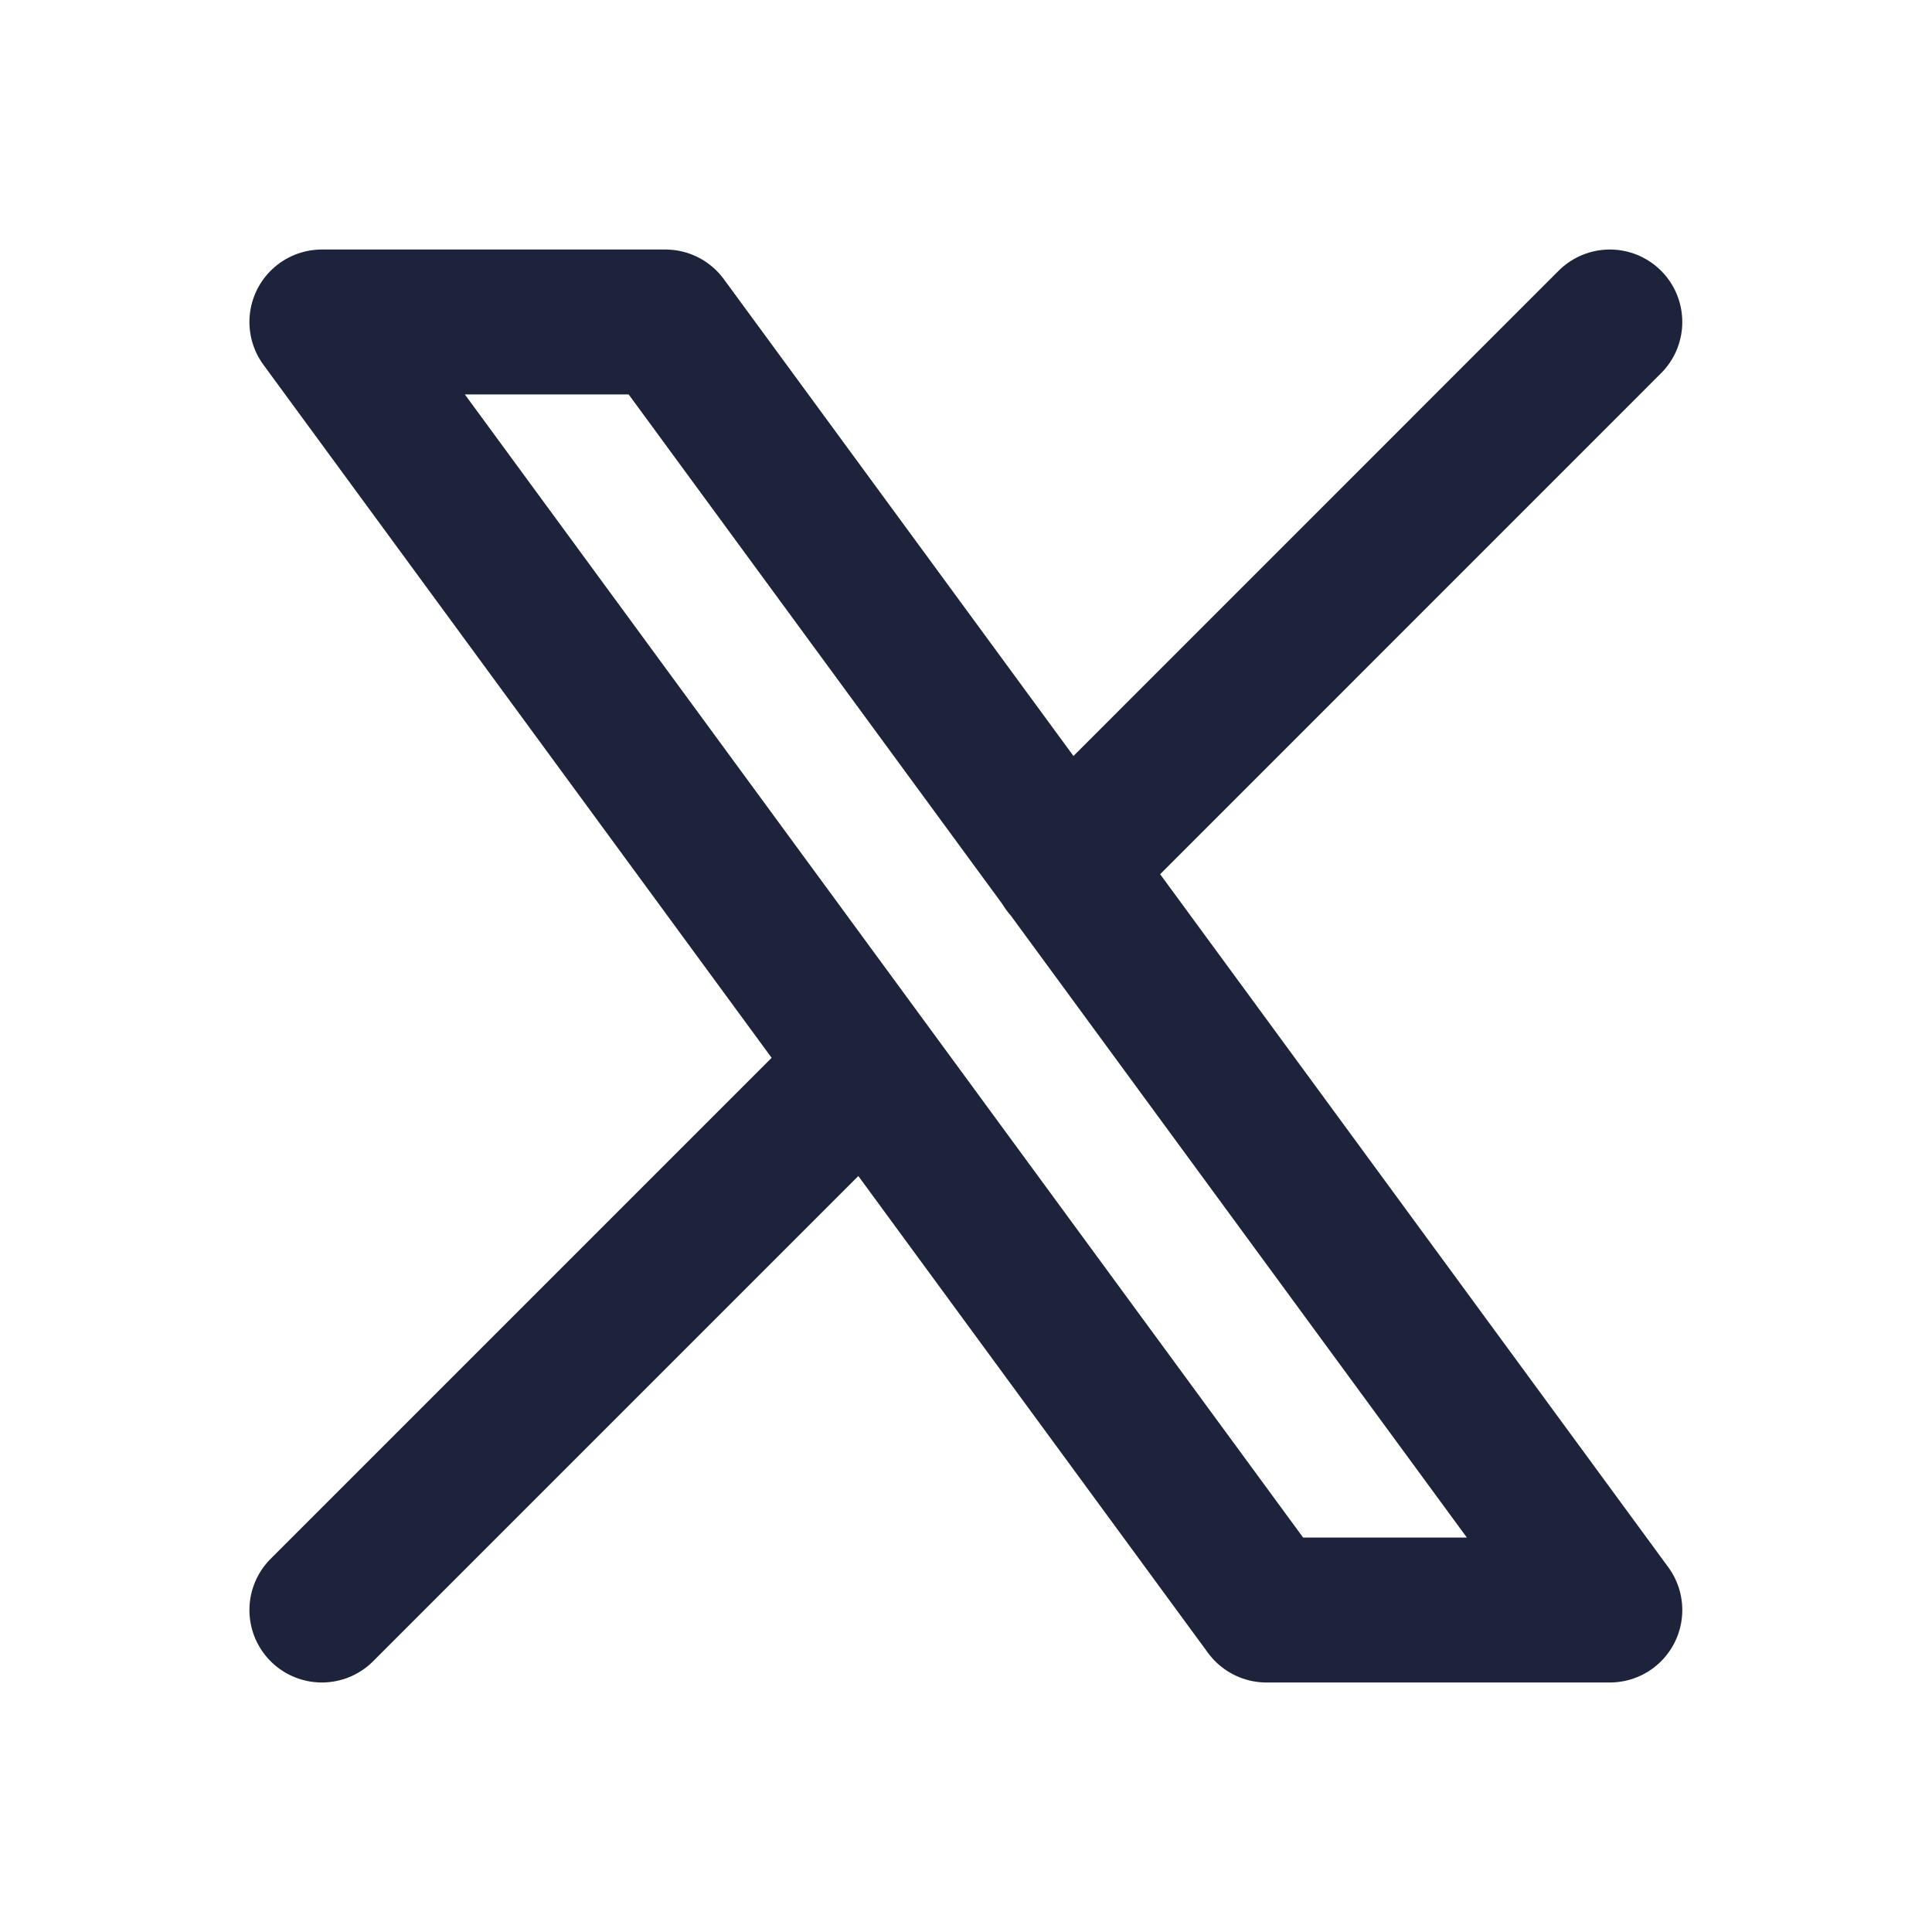 <svg viewBox="0 0 20 20" fill="none" xmlns="http://www.w3.org/2000/svg">
<path d="M3.332 16.667L8.972 11.027M11.022 8.977L16.665 3.333M3.332 3.333L13.11 16.667H16.665L6.888 3.333H3.332Z" stroke="#1D233B" stroke-width="1.5" stroke-linecap="round" stroke-linejoin="round"/>
</svg>
